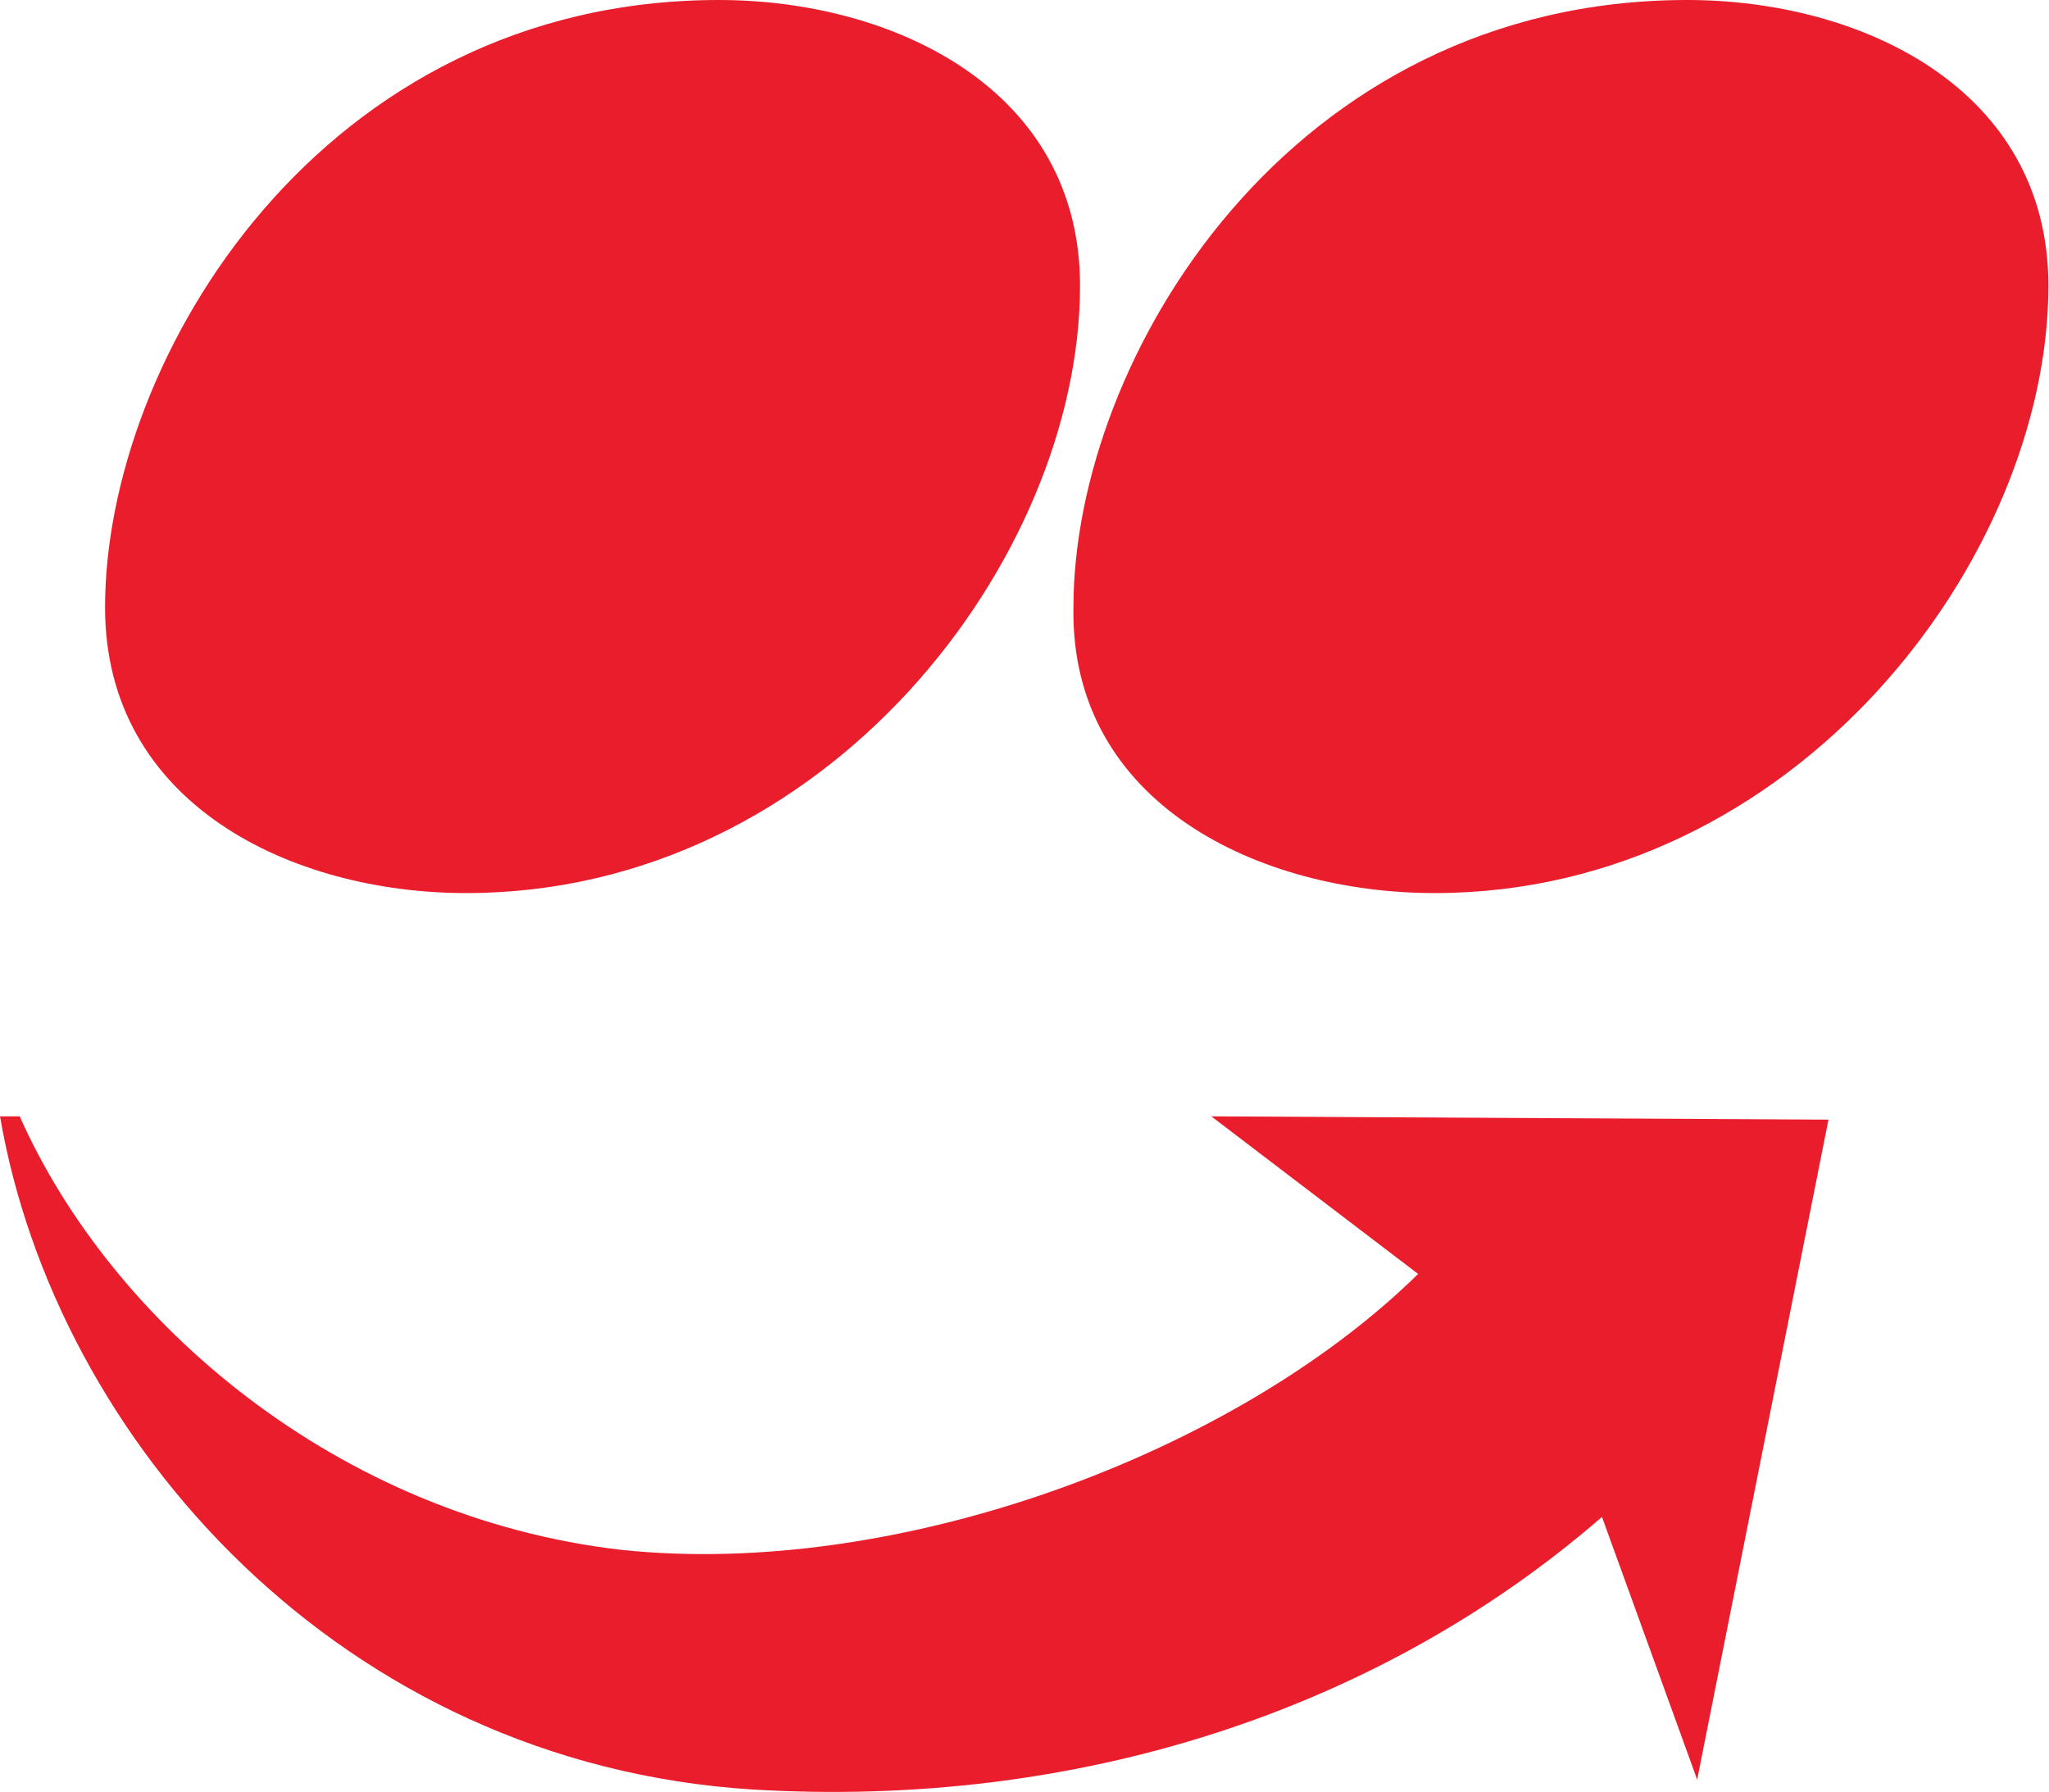 <svg width="1568" height="1371" viewBox="0 0 1568 1371" fill="none" xmlns="http://www.w3.org/2000/svg">
<path fill-rule="evenodd" clip-rule="evenodd" d="M356.728 683.291C633.059 683.291 826.49 427.057 826.49 218.553C826.49 67.827 683.3 0 550.159 0C246.195 0 80.397 273.819 80.397 464.739C80.397 615.465 223.586 683.291 356.728 683.291Z" fill="#EA1D2C"/>
<path fill-rule="evenodd" clip-rule="evenodd" d="M1097.78 683.291C1374.11 683.291 1567.54 427.057 1567.54 218.553C1567.54 67.827 1424.35 0 1291.21 0C987.244 0 821.445 273.819 821.445 464.739C818.933 615.465 964.635 683.291 1097.78 683.291Z" fill="#EA1D2C"/>
<path fill-rule="evenodd" clip-rule="evenodd" d="M1225.91 1160.6C1055.08 1308.82 823.969 1384.18 575.271 1369.11C261.258 1349.01 42.706 1102.82 0 854.125H15.072C85.411 1012.39 258.746 1160.6 474.787 1185.72C685.803 1208.33 944.55 1112.87 1085.23 974.706L926.965 854.125L1399.24 856.637L1298.76 1361.57L1225.91 1160.6Z" fill="#EA1D2C"/>
</svg>
